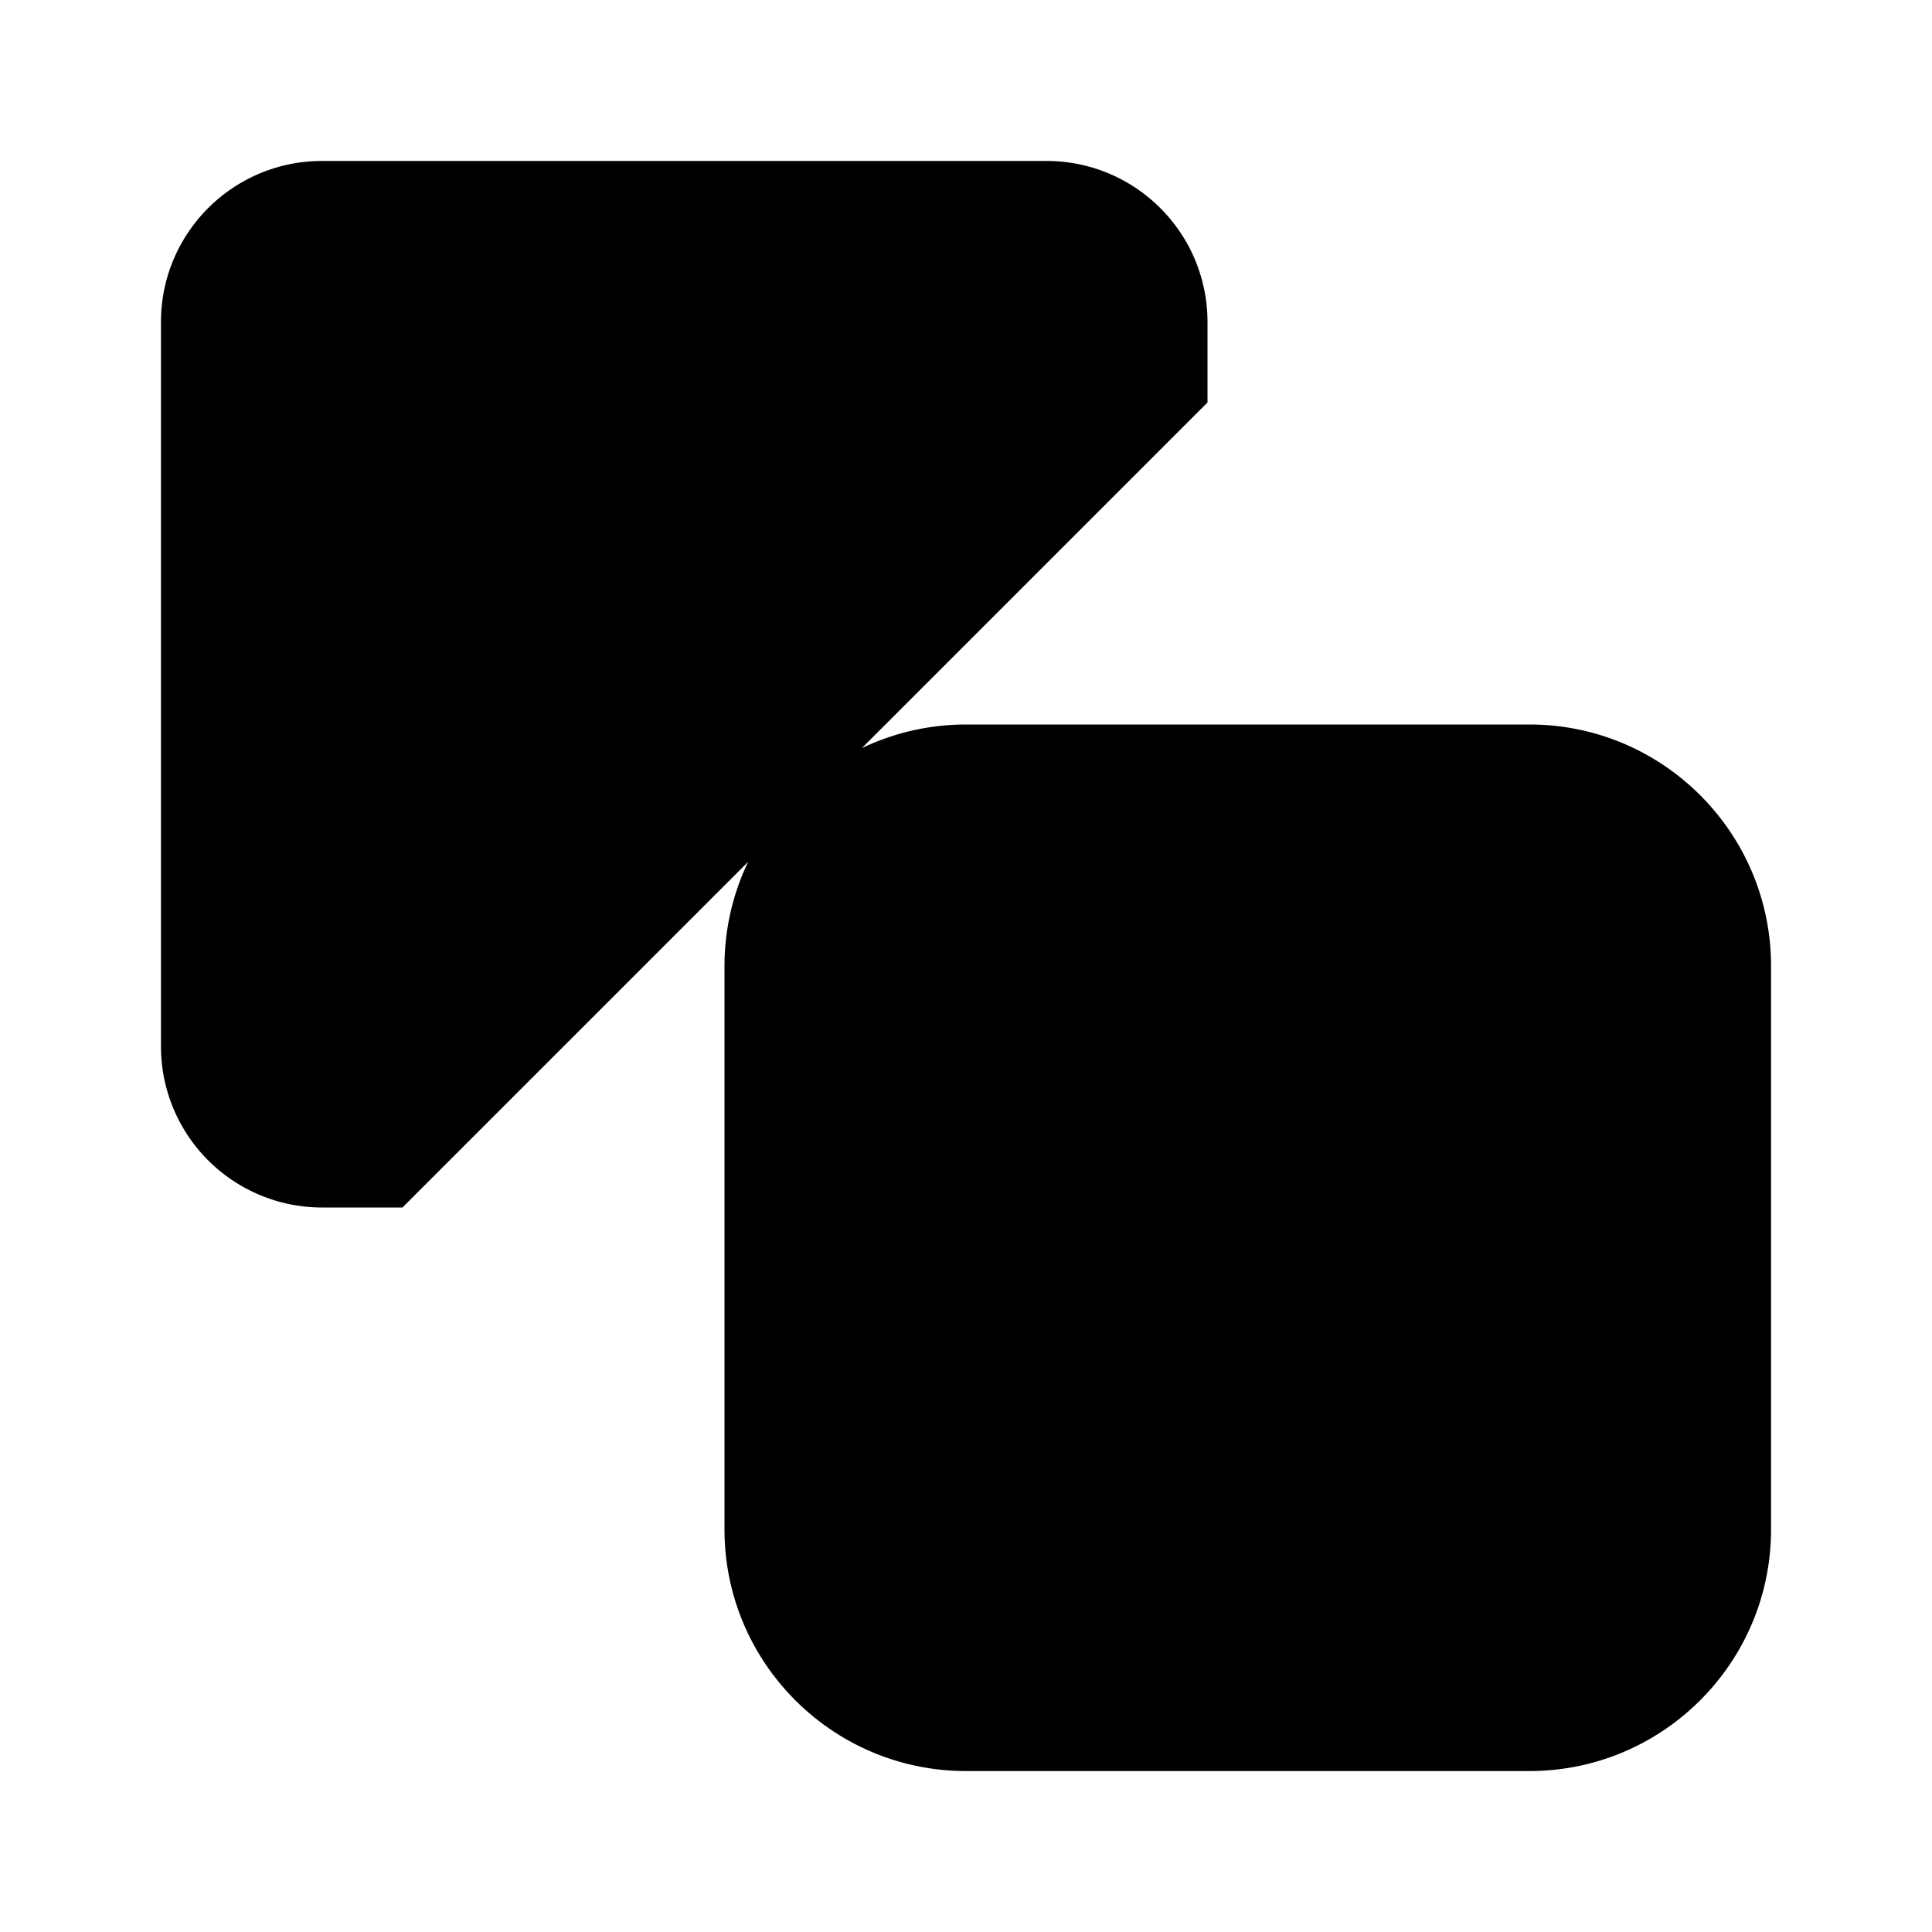 <svg xmlns="http://www.w3.org/2000/svg" viewBox="0 0 16 16" stroke-linecap="round" stroke-linejoin="round">
    <path d="M3.333 10h-.666a1.334 1.334 0 01-1.334-1.333v-6c0-.737.597-1.334 1.334-1.334h6c.736 0 1.333.597 1.333 1.334v.666M6 8a2 2 0 012-2h4.667c1.103 0 2 .896 2 2v4.667c0 1.103-.897 2-2 2H8c-1.104 0-2-.897-2-2V8z"/>
</svg>
